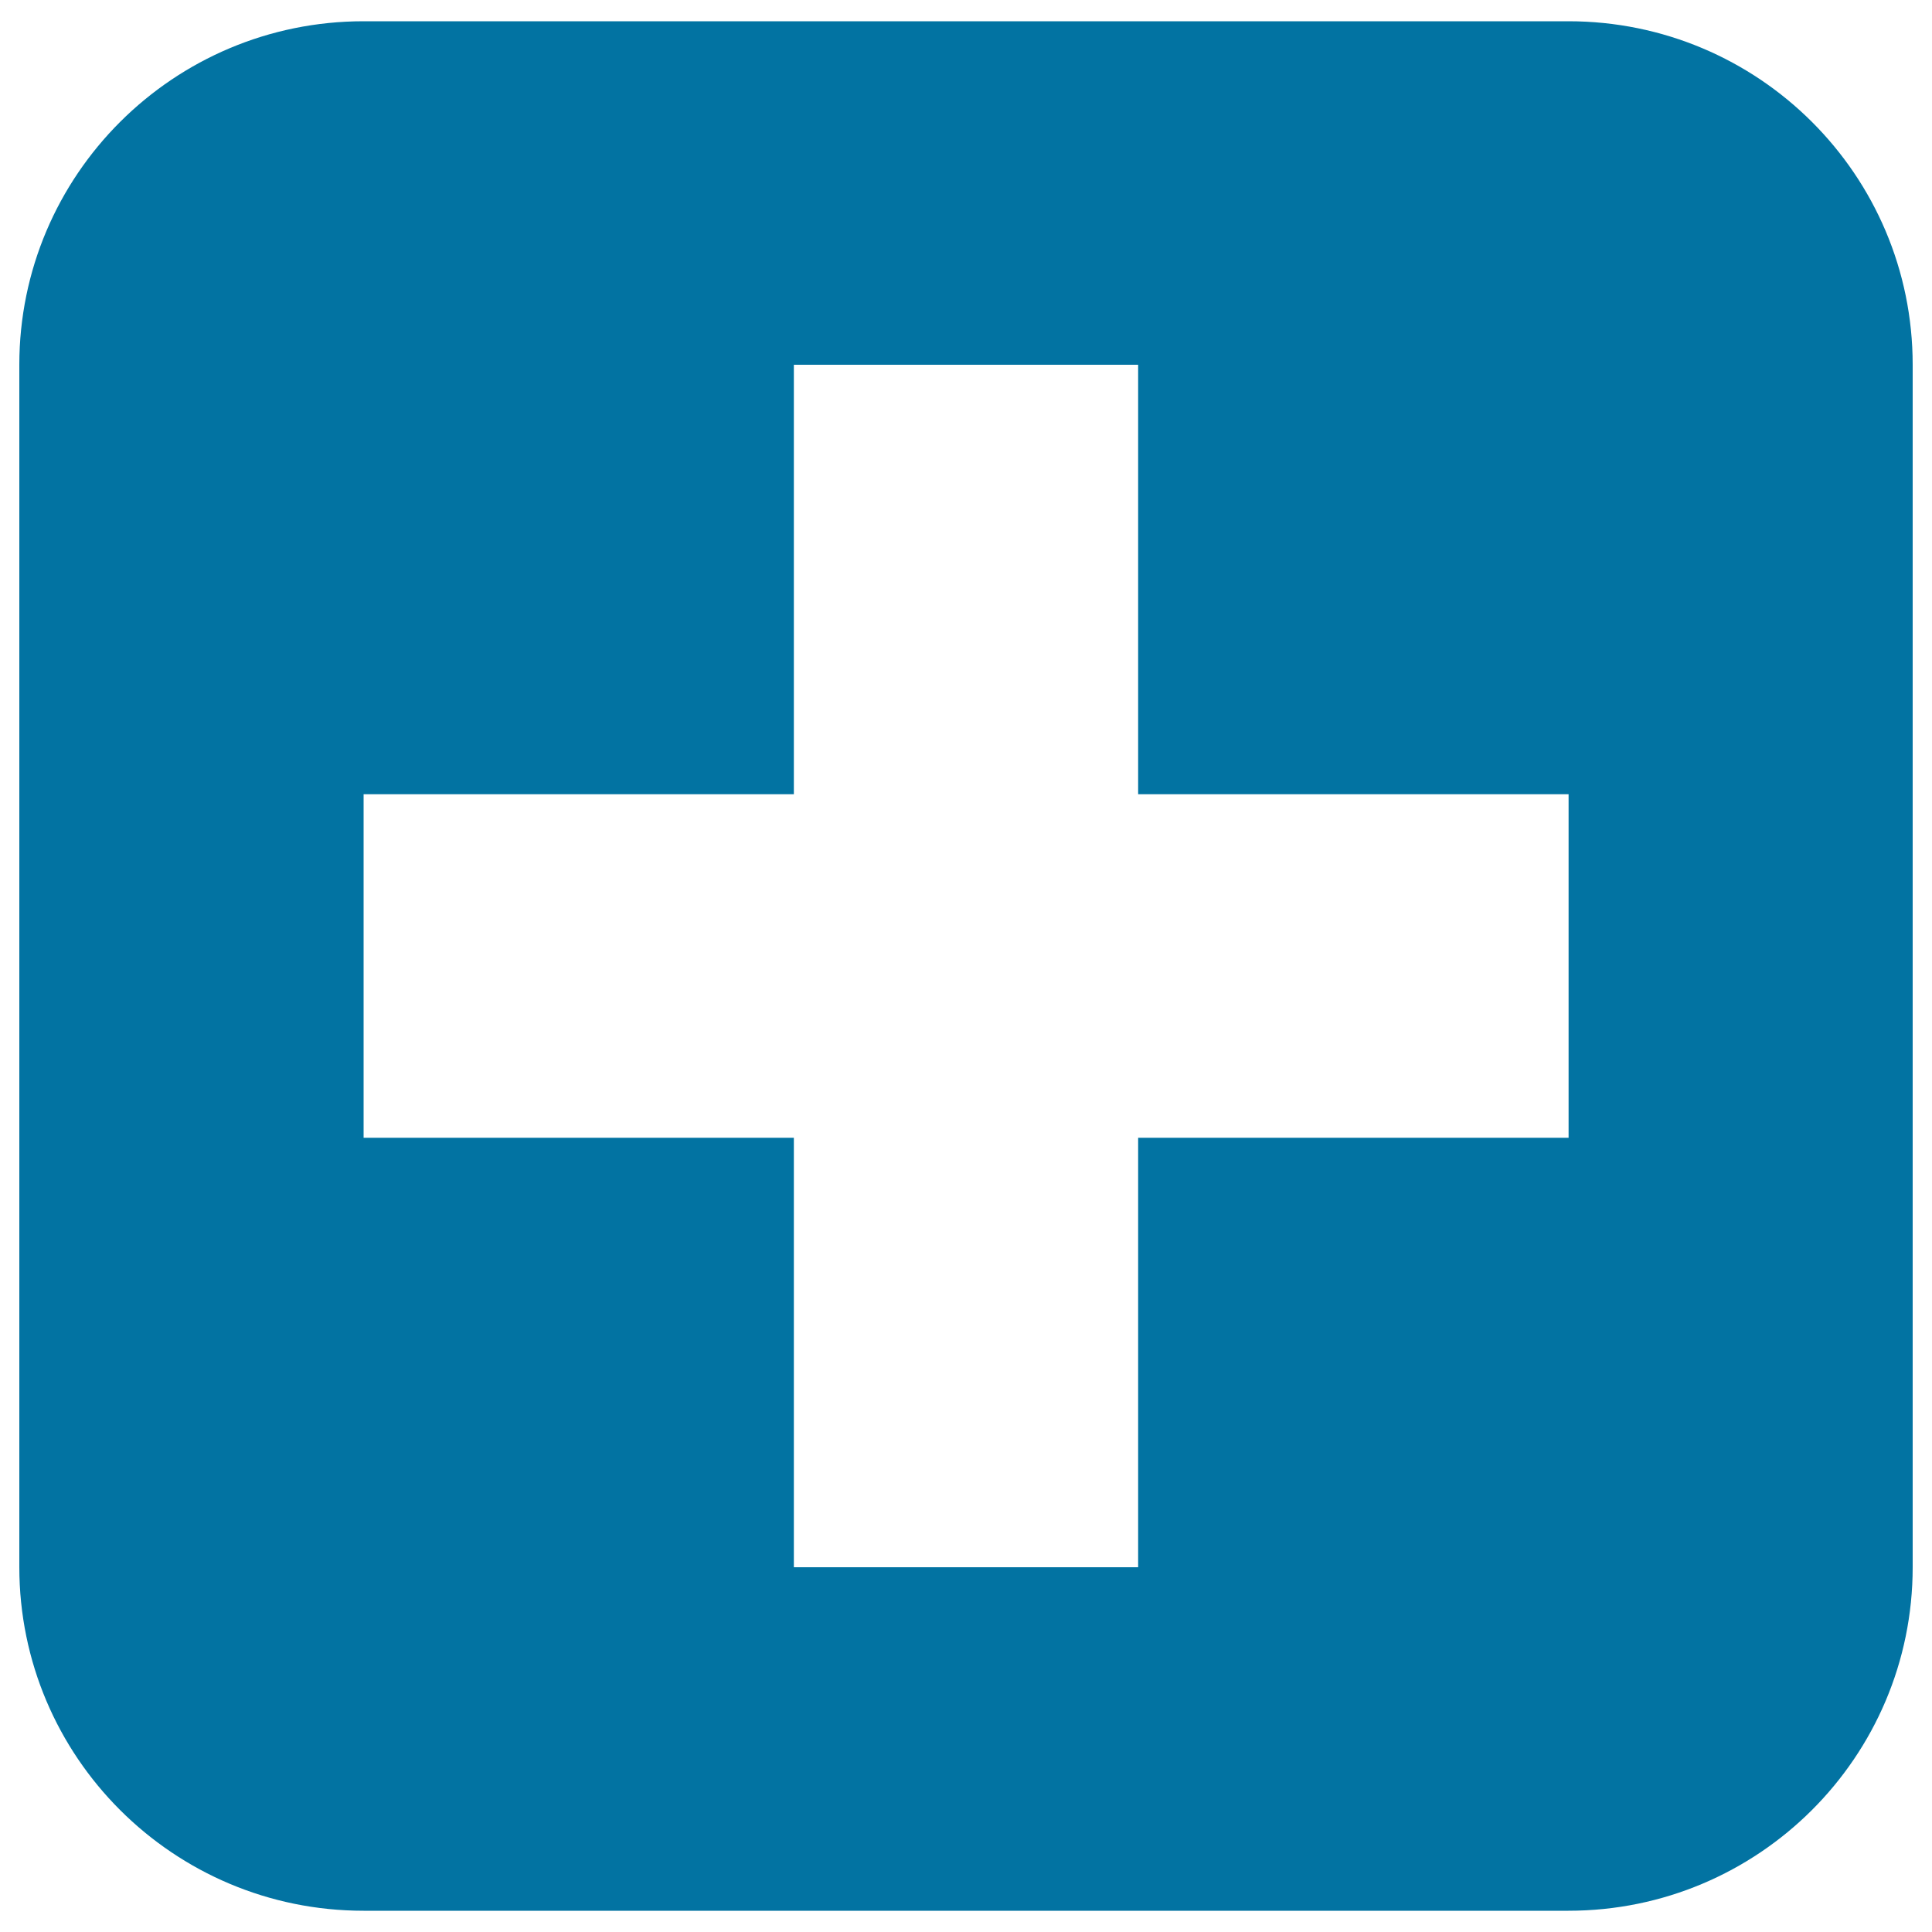 <svg xmlns="http://www.w3.org/2000/svg" viewBox="0 0 1000 1000" style="fill:#0273a2">
<title>Medical cross SVG icon</title>
<path d="M811.8,11H188.2C89.8,11,10,90.6,10,188.8v622.3C10,909.4,89.8,989,188.2,989h623.6c98.4,0,178.2-79.6,178.2-177.8V188.8C990,90.6,910.3,11,811.8,11 M811.9,588.9H589.1v222.3H410.9V588.9H188.2V411.1h222.7V188.8h178.2v222.3h222.8V588.9L811.9,588.9z"/>
</svg>